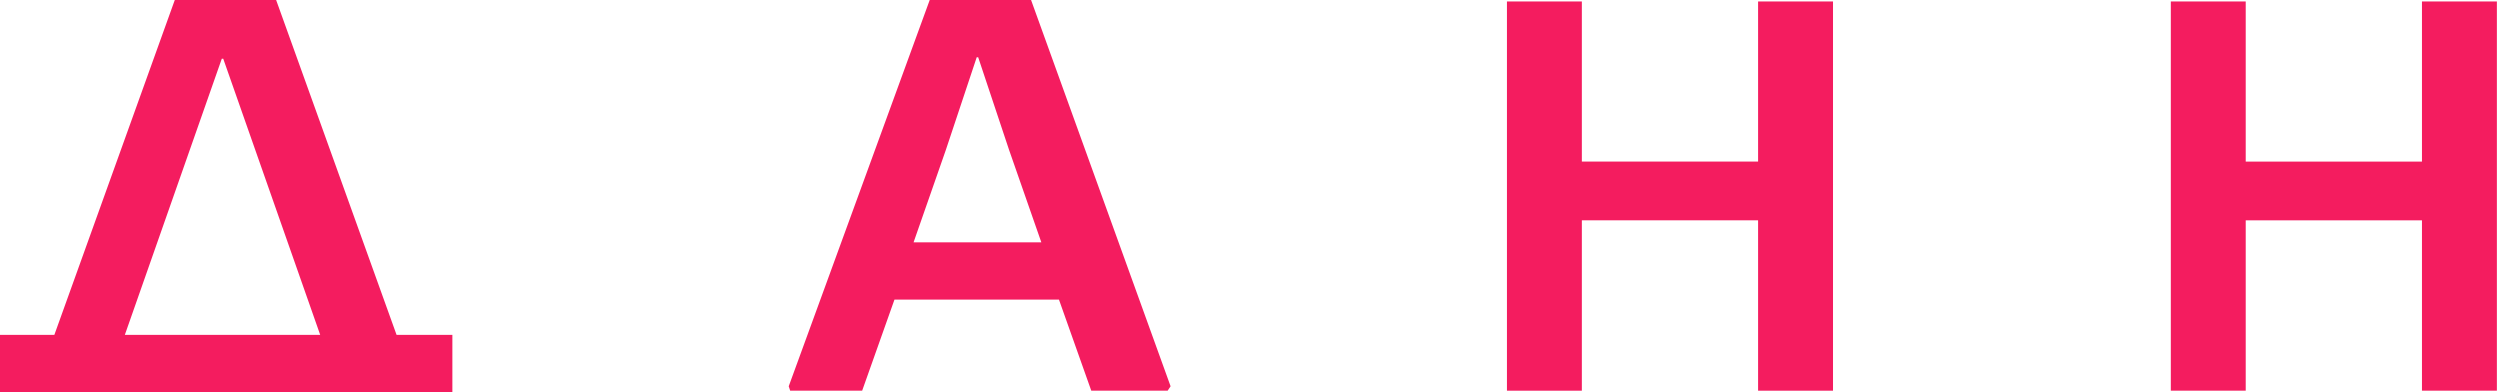 <?xml version="1.0" encoding="UTF-8"?> <svg xmlns="http://www.w3.org/2000/svg" width="153" height="24" viewBox="0 0 153 24" fill="none"> <g clip-path="url(#clip0)"> <path d="M0 24V20.494H3.326L10.697 0H16.899L24.27 20.494H27.685V24H0ZM19.596 20.494L13.663 3.596H13.573L7.64 20.494H19.596Z" fill="#F41C5F"></path> <path d="M48.27 23.64L56.899 0H63.101L71.64 23.64L71.46 23.91H66.786L64.809 18.337H54.741L52.764 23.91H48.359L48.27 23.64ZM63.73 14.832L61.753 9.169L59.865 3.506H59.775L57.888 9.169L55.91 14.832H63.73Z" fill="#F41C5F"></path> <path d="M92.225 0.09H96.809V9.888H107.595V0.09H112.18V23.91H107.595V13.483H96.809V23.91H92.225V0.09Z" fill="#F41C5F"></path> <path d="M132.854 0.09H137.438V9.888H148.224V0.09H152.809V23.91H148.224V13.483H137.438V23.91H132.854V0.09Z" fill="#F41C5F"></path> </g> <defs> <clipPath id="clip0"> <rect width="152.809" height="24" fill="white"></rect> </clipPath> </defs> </svg> 